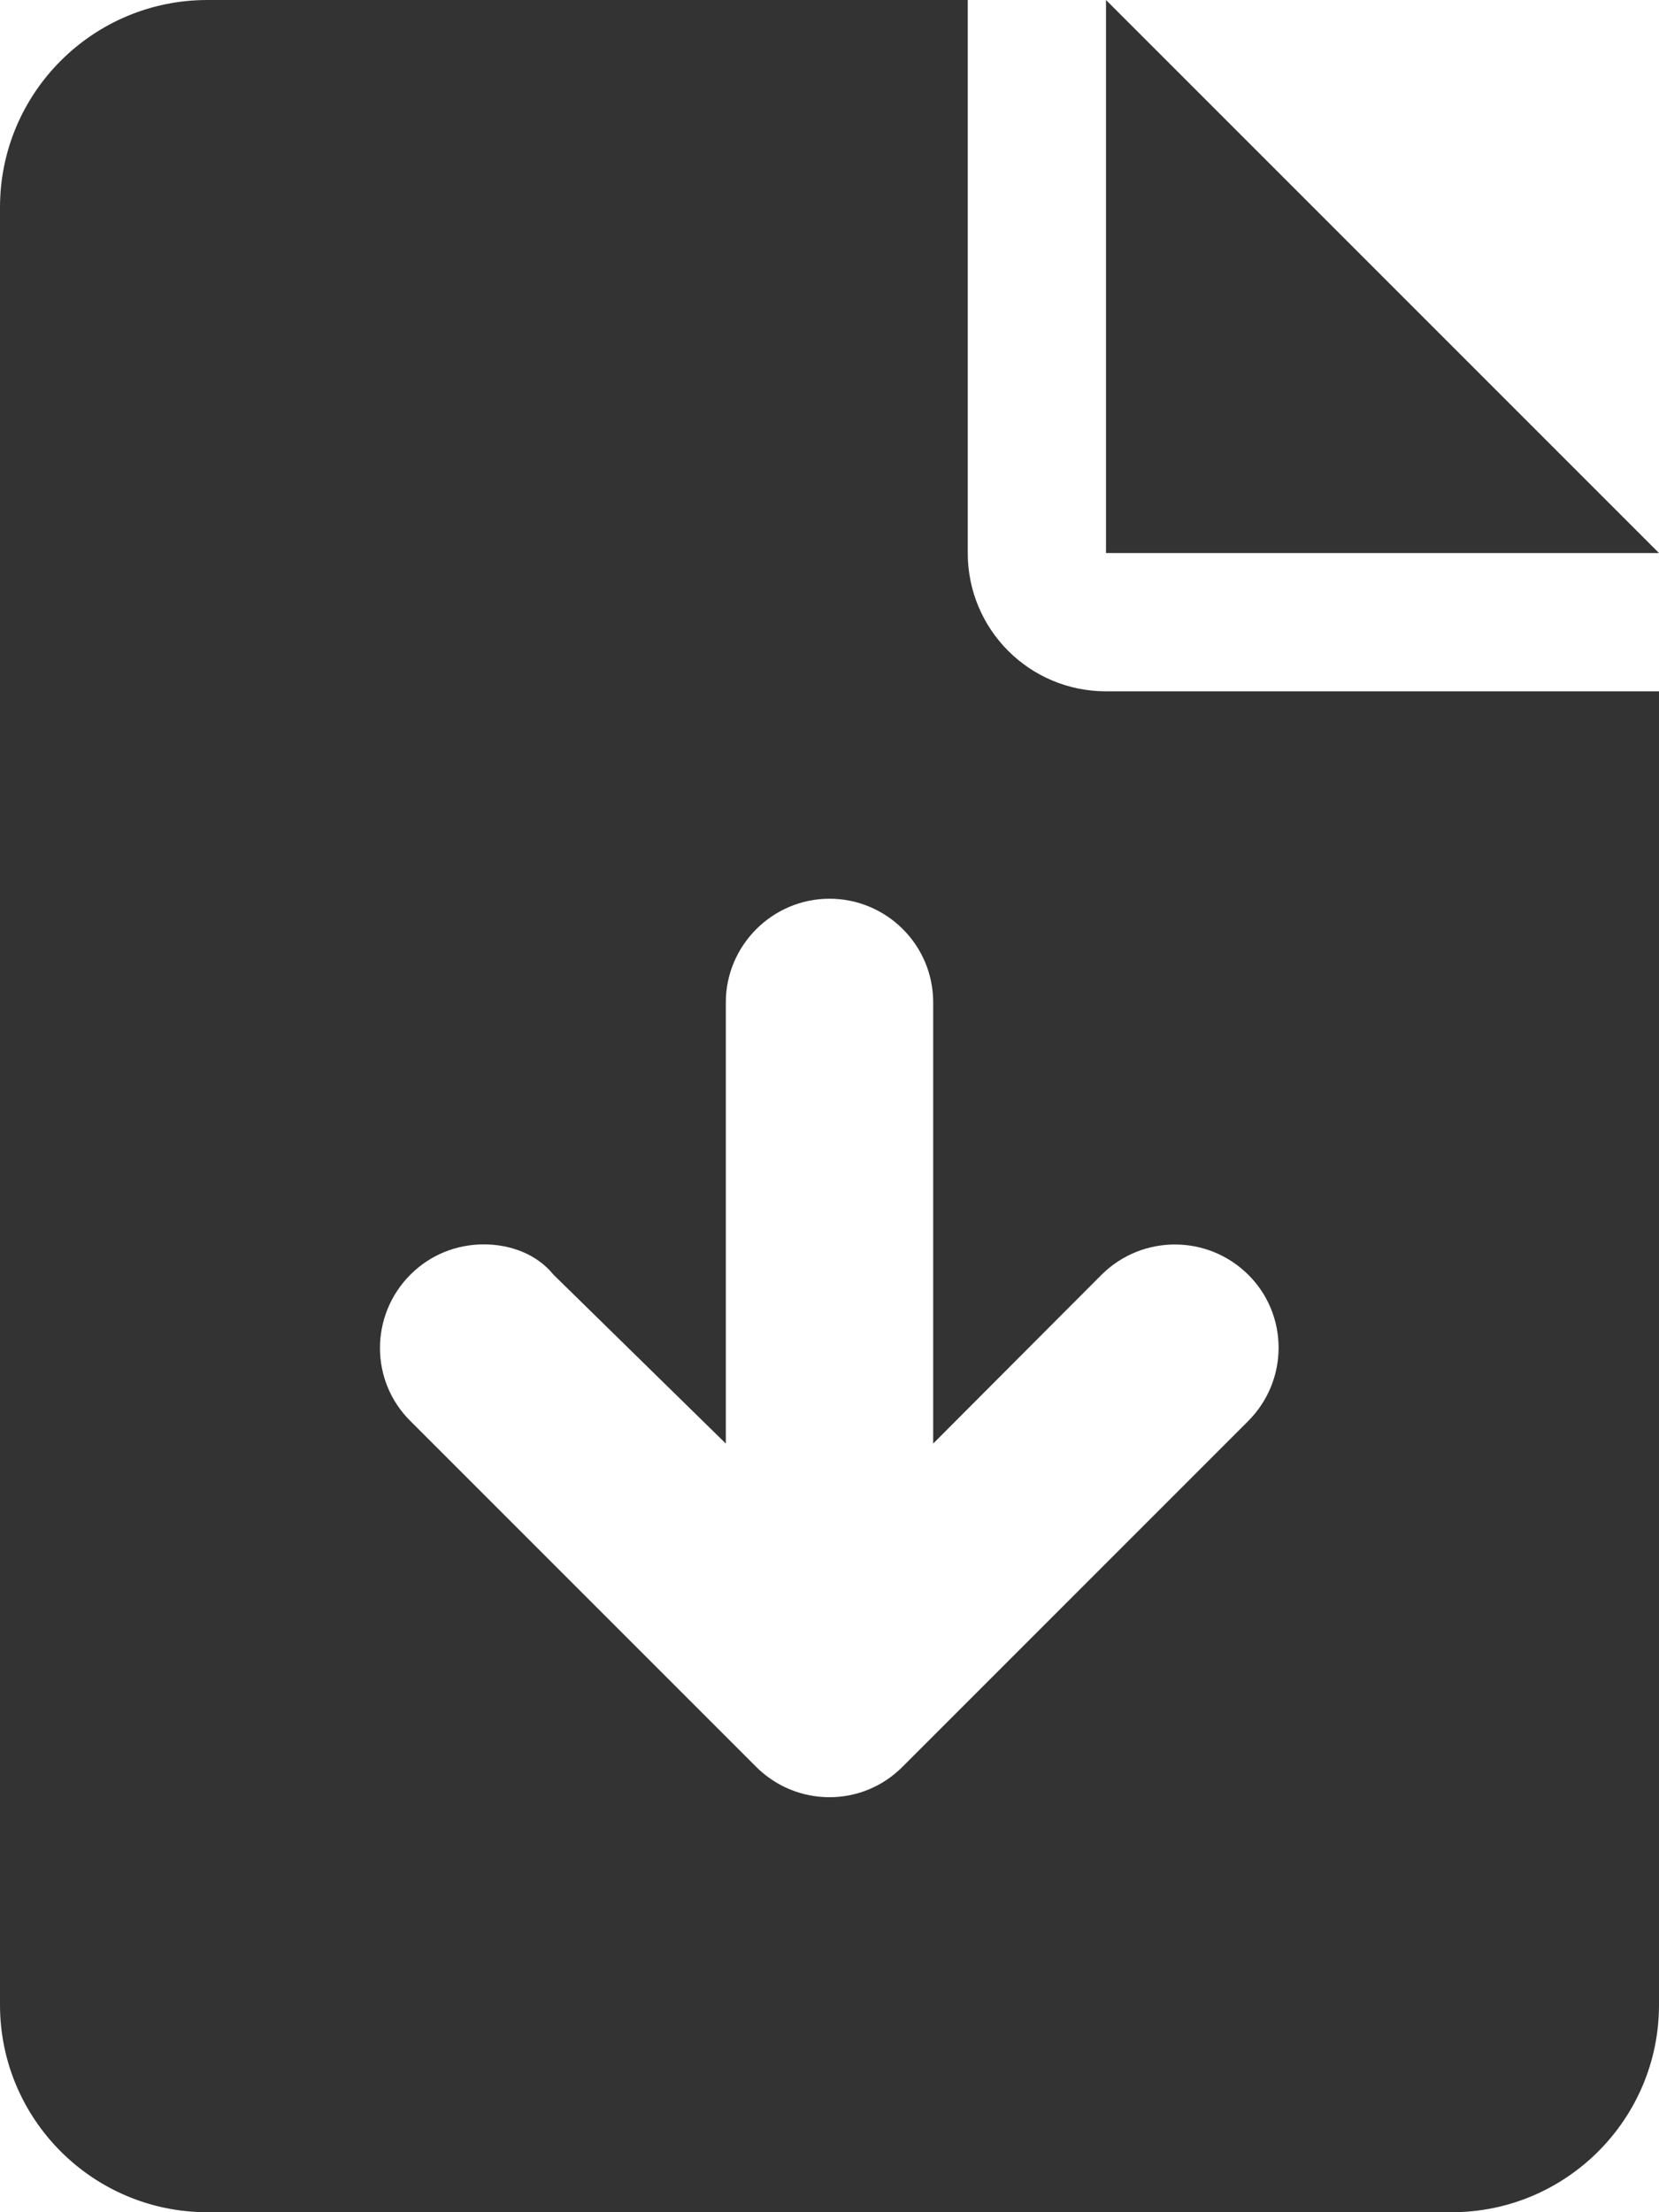 <?xml version="1.0" encoding="utf-8"?>
<!-- Generator: Adobe Illustrator 21.0.0, SVG Export Plug-In . SVG Version: 6.00 Build 0)  -->
<svg version="1.1" id="Layer_1" xmlns="http://www.w3.org/2000/svg" xmlns:xlink="http://www.w3.org/1999/xlink" x="0px" y="0px"
	 viewBox="0 0 384 512" style="enable-background:new 0 0 384 512;" xml:space="preserve">
<style type="text/css">
	.st0{fill:#333333;}
</style>
<path class="st0" d="M384,128H256V0L384,128z M256,160h128v304c0,26.5-21.5,48-48,48H48c-26.5,0-48-21.5-48-48V48
	C0,21.5,21.5,0,48,0h176l0,128C224,145.7,238.3,160,256,160z M255,295l-39,39.1V232c0-13.3-10.8-24-24-24s-24,10.8-24,24v102.1
	L128.1,295c-3.8-4.7-9.9-7-16.1-7s-12.3,2.3-17,7c-9.4,9.4-9.4,24.6,0,33.9l80,80c9.4,9.4,24.6,9.4,33.9,0l80-80
	c9.4-9.4,9.4-24.6,0-33.9S264.4,285.7,255,295z"/>
</svg>
